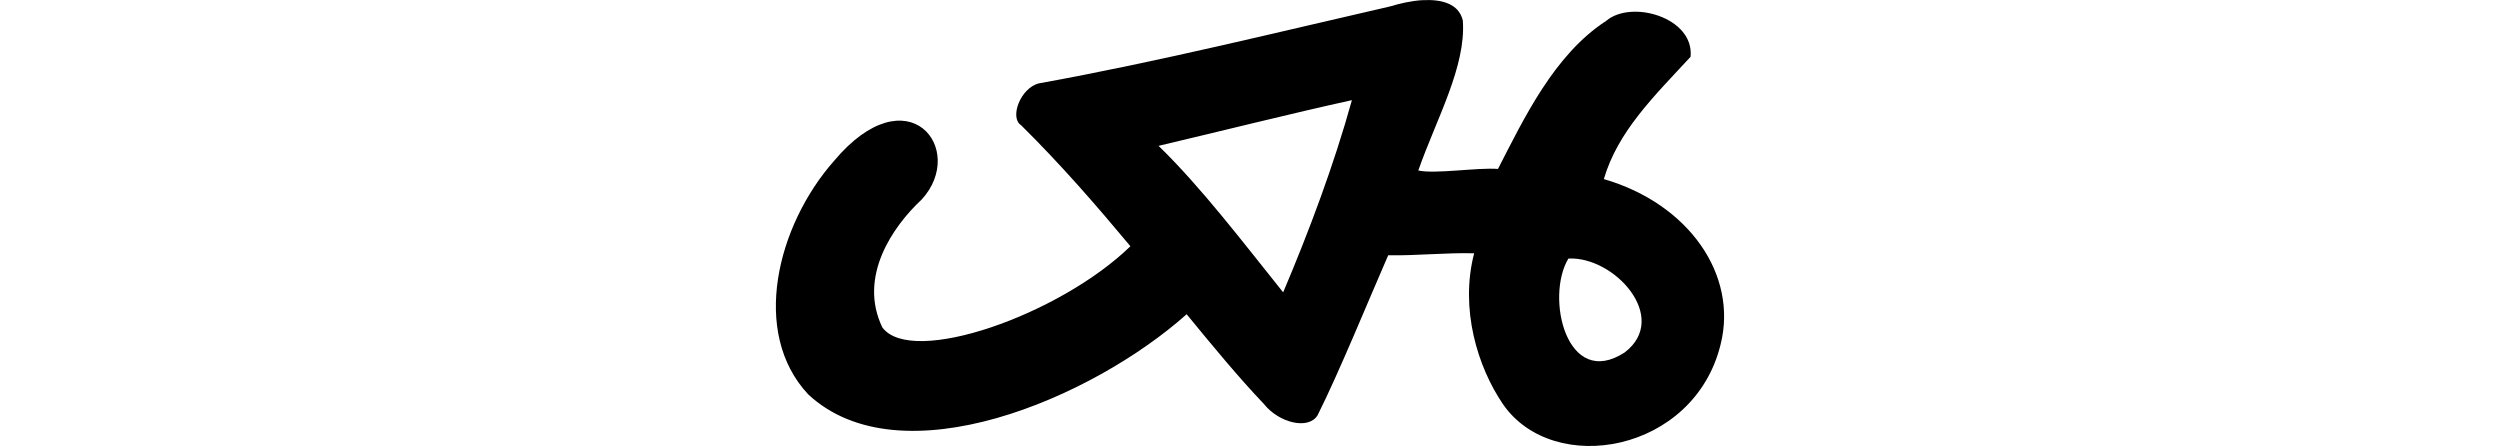 <?xml version="1.0" encoding="UTF-8" standalone="no"?>
<!-- Created with Inkscape (http://www.inkscape.org/) -->

<svg
   xmlns:dc="http://purl.org/dc/elements/1.1/"
   xmlns:cc="http://creativecommons.org/ns#"
   xmlns:rdf="http://www.w3.org/1999/02/22-rdf-syntax-ns#"
   xmlns:svg="http://www.w3.org/2000/svg"
   xmlns="http://www.w3.org/2000/svg"
   xmlns:sodipodi="http://sodipodi.sourceforge.net/DTD/sodipodi-0.dtd"
   xmlns:inkscape="http://www.inkscape.org/namespaces/inkscape"
   width="200"
   height="35.676"
   id="svg2"
   version="1.1"
   inkscape:version="0.48.3.1 r9886"
   sodipodi:docname="sun.svg">
  <defs
     id="defs4" />
  <sodipodi:namedview
     id="base"
     pagecolor="#ffffff"
     bordercolor="#666666"
     borderopacity="1.0"
     inkscape:pageopacity="0.0"
     inkscape:pageshadow="2"
     inkscape:zoom="3.959798"
     inkscape:cx="15.721328"
     inkscape:cy="1.9239372"
     inkscape:document-units="px"
     inkscape:current-layer="layer1"
     showgrid="false"
     fit-margin-top="0"
     fit-margin-left="0"
     fit-margin-right="0"
     fit-margin-bottom="0"
     inkscape:window-width="1301"
     inkscape:window-height="744"
     inkscape:window-x="65"
     inkscape:window-y="24"
     inkscape:window-maximized="1"
     showguides="true"
     inkscape:guide-bbox="true" />
  <g
     inkscape:label="Layer 1"
     inkscape:groupmode="layer"
     id="layer1"
     transform="translate(-1561.631,-1871.948)">
    <path
       style="fill:#000000"
       d="m 1675.44,1871.96 c -0.897,0.049 -1.843,0.272 -2.594,0.5 -8.374,1.914 -18.53,4.433 -28.094,6.156 -1.482,0.357 -2.376,2.746 -1.438,3.344 3.234,3.194 6.097,6.507 8.75,9.688 -5.639,5.486 -17.49,9.653 -19.843,6.498 -1.948,-4.038 0.799,-8.054 3.155,-10.248 3.651,-3.997 -1.114,-10.13 -7.033,-3.065 -4.551,5.167 -6.679,13.712 -2.061,18.659 7.385,6.89 22.753,0.318 30.281,-6.406 2.125,2.594 4.176,5.075 6.188,7.188 1.198,1.506 3.55,2.079 4.281,0.906 1.706,-3.387 4.153,-9.381 5.656,-12.812 2.22,0.046 4.731,-0.222 6.875,-0.156 -1.158,4.459 0.282,9.098 2.304,12.067 4.034,5.853 15.306,3.889 17.415,-4.786 1.391,-5.555 -2.544,-11.242 -9.344,-13.219 1.13,-3.84 4.031,-6.636 6.938,-9.781 0.318,-3.137 -4.732,-4.601 -6.75,-2.875 -4.157,2.694 -6.583,7.813 -8.656,11.844 -1.62,-0.127 -5.033,0.426 -6.375,0.125 1.436,-4.109 3.835,-8.306 3.562,-12 -0.324,-1.365 -1.724,-1.707 -3.219,-1.625 z m -5.656,8 c -1.45,5.222 -3.424,10.475 -5.5,15.375 -3.127,-3.891 -6.541,-8.396 -9.969,-11.719 4.802,-1.129 10.651,-2.598 15.469,-3.656 z m 17.317,12.674 c 3.671,-0.202 8.154,4.732 4.504,7.509 -4.622,3.006 -6.373,-4.392 -4.504,-7.509 z"
       id="path3333"
       inkscape:connector-curvature="0"
       sodipodi:nodetypes="cccccccccccccccccccccccccccccc" />
  </g>
</svg>
